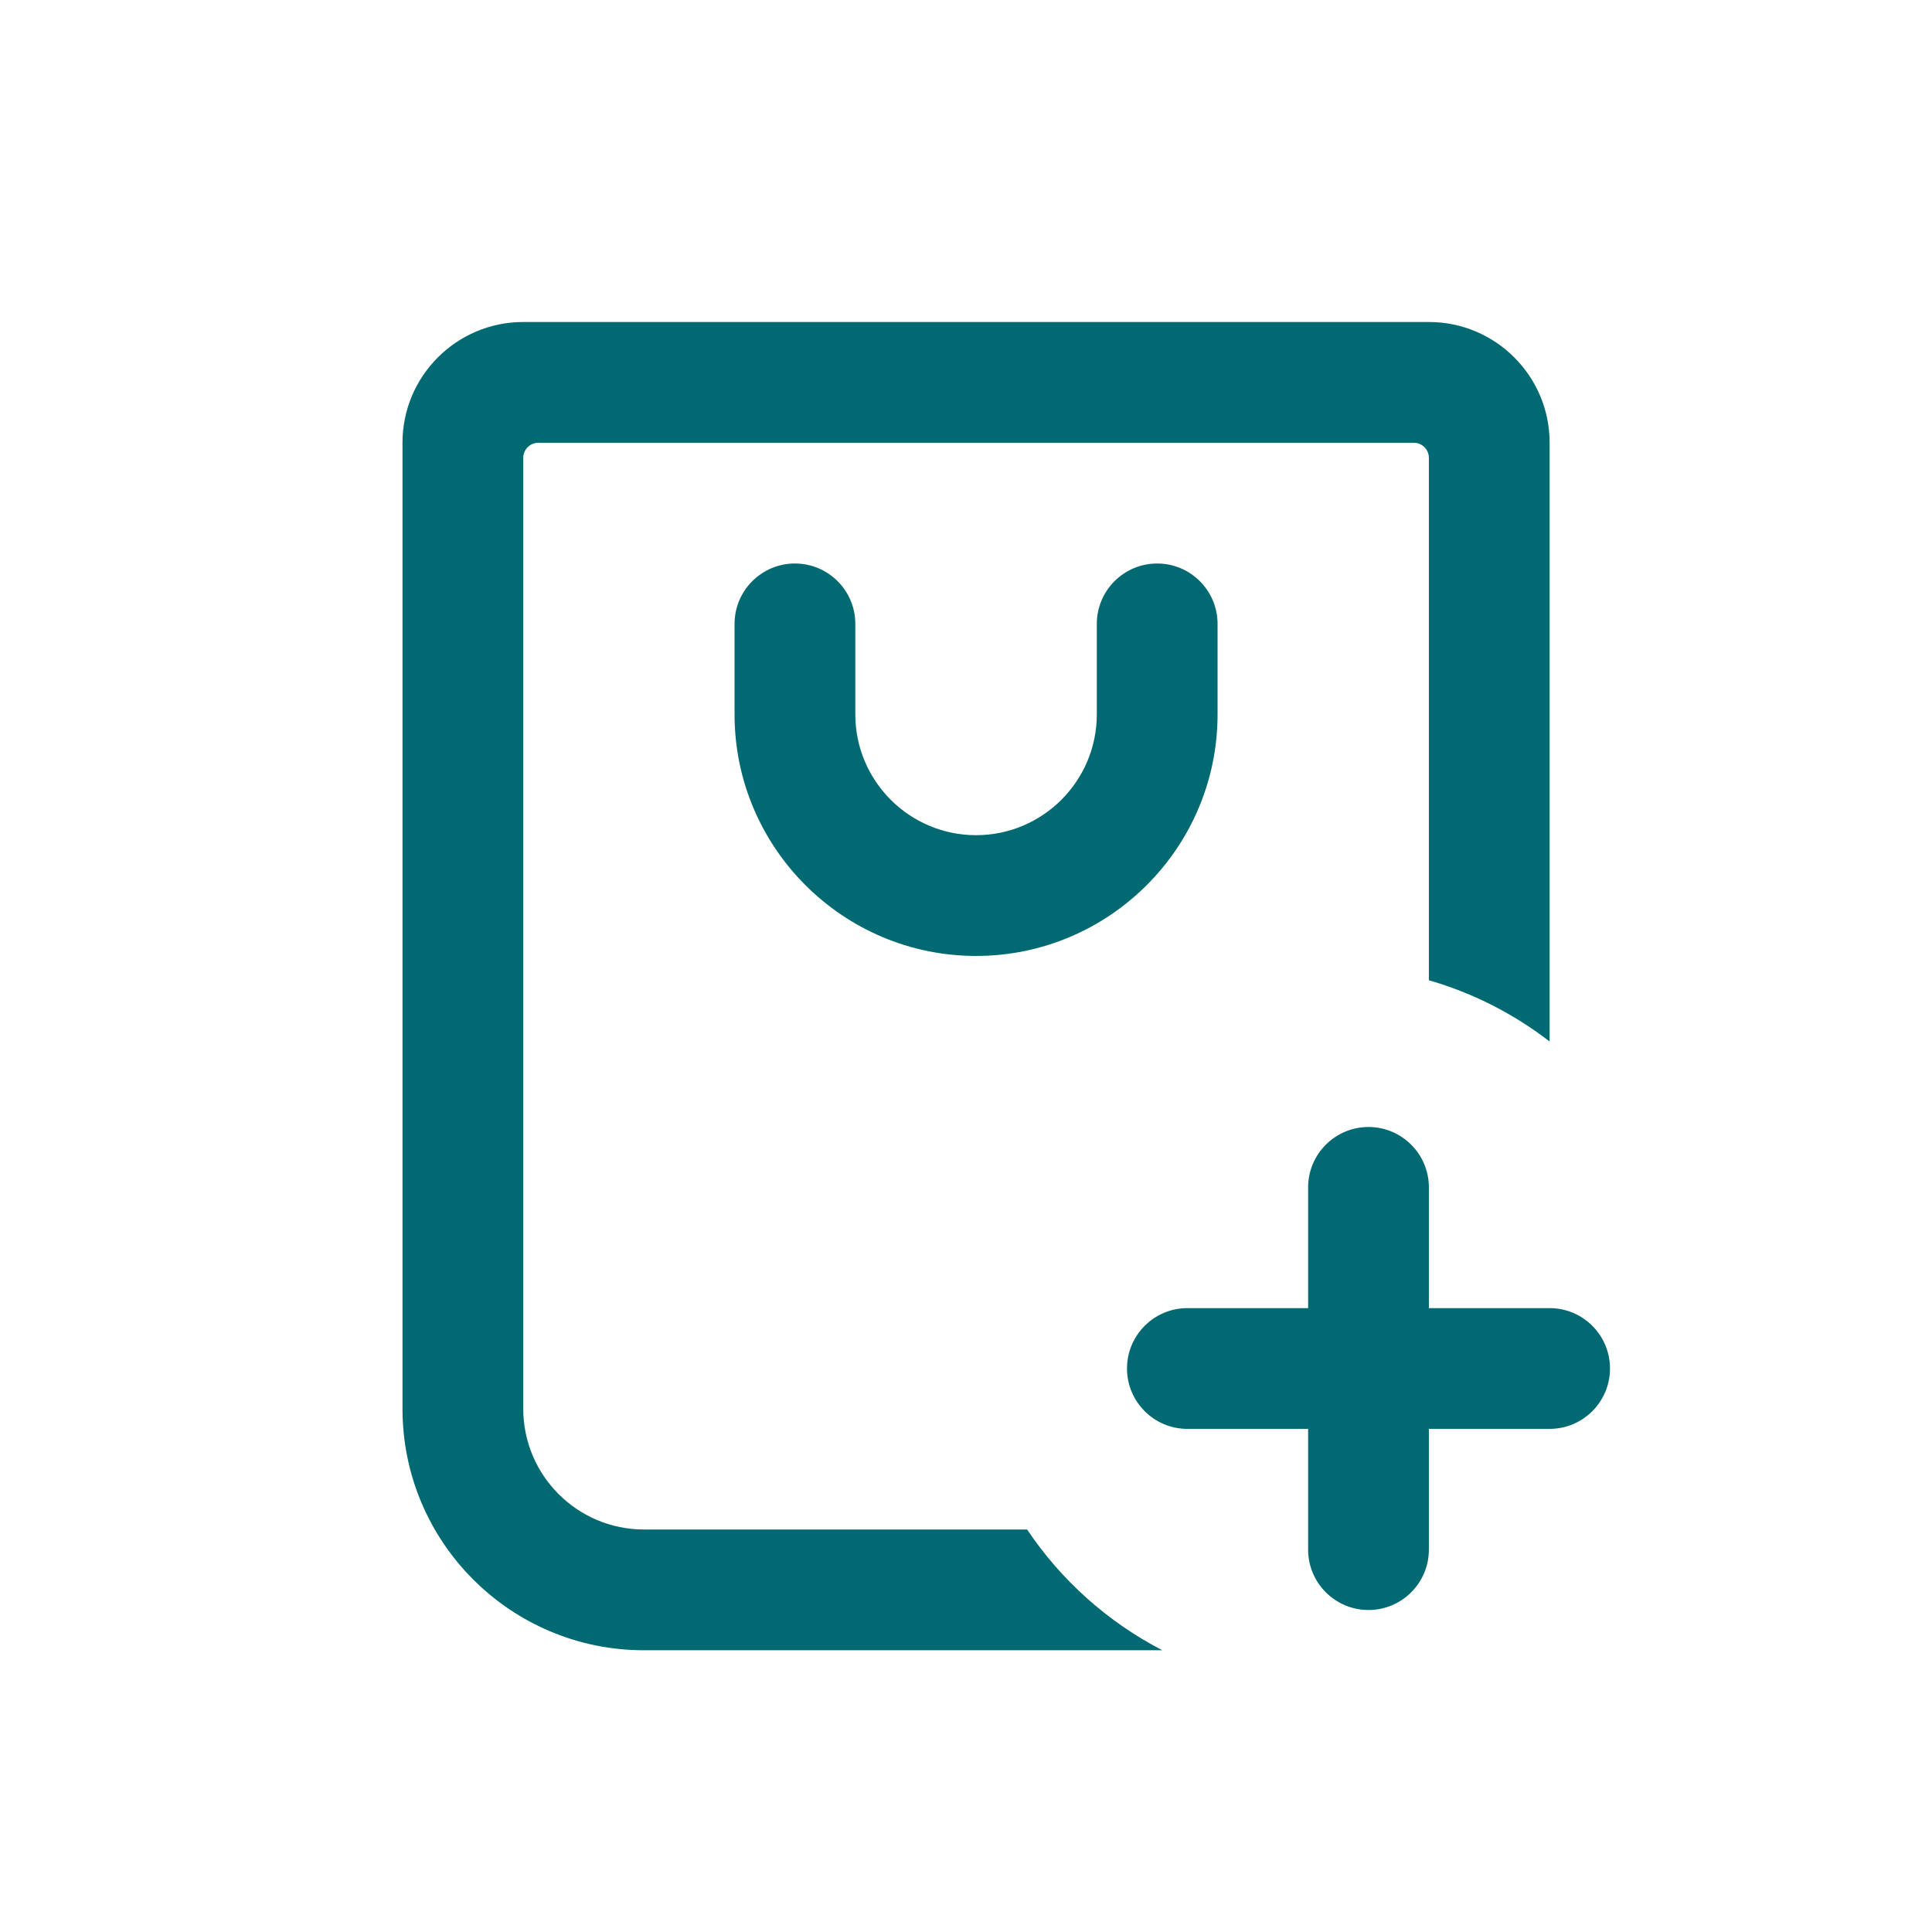 <svg width="24" height="24" viewBox="0 0 24 24" fill="none" xmlns="http://www.w3.org/2000/svg">
<path d="M17.75 4C18.578 4 19.25 4.672 19.25 5.5V12.938C18.808 12.597 18.301 12.336 17.75 12.177V5.688C17.75 5.584 17.666 5.5 17.563 5.5H6.688C6.584 5.5 6.5 5.584 6.5 5.688V17.5C6.5 18.328 7.172 19 8 19H12.759C13.182 19.631 13.76 20.149 14.439 20.5H8C6.343 20.5 5 19.157 5 17.5V5.5C5 4.672 5.672 4 6.5 4H17.75ZM14.375 7C14.789 7 15.125 7.336 15.125 7.75V8.875C15.125 10.529 13.779 11.875 12.125 11.875C10.471 11.875 9.125 10.529 9.125 8.875V7.75C9.125 7.336 9.461 7 9.875 7C10.289 7 10.625 7.336 10.625 7.75V8.875C10.625 9.702 11.298 10.375 12.125 10.375C12.952 10.375 13.625 9.702 13.625 8.875V7.75C13.625 7.336 13.961 7 14.375 7Z" fill="#006971"/>
<path d="M17 14C16.586 14 16.25 14.336 16.25 14.75V16.25H14.75C14.336 16.25 14 16.586 14 17C14 17.414 14.336 17.75 14.75 17.75H16.25V19.25C16.25 19.664 16.586 20 17 20C17.414 20 17.75 19.664 17.75 19.25V17.75H19.25C19.664 17.75 20 17.414 20 17C20 16.586 19.664 16.25 19.25 16.25H17.75V14.75C17.75 14.336 17.414 14 17 14Z" fill="#006971"/>
</svg>

